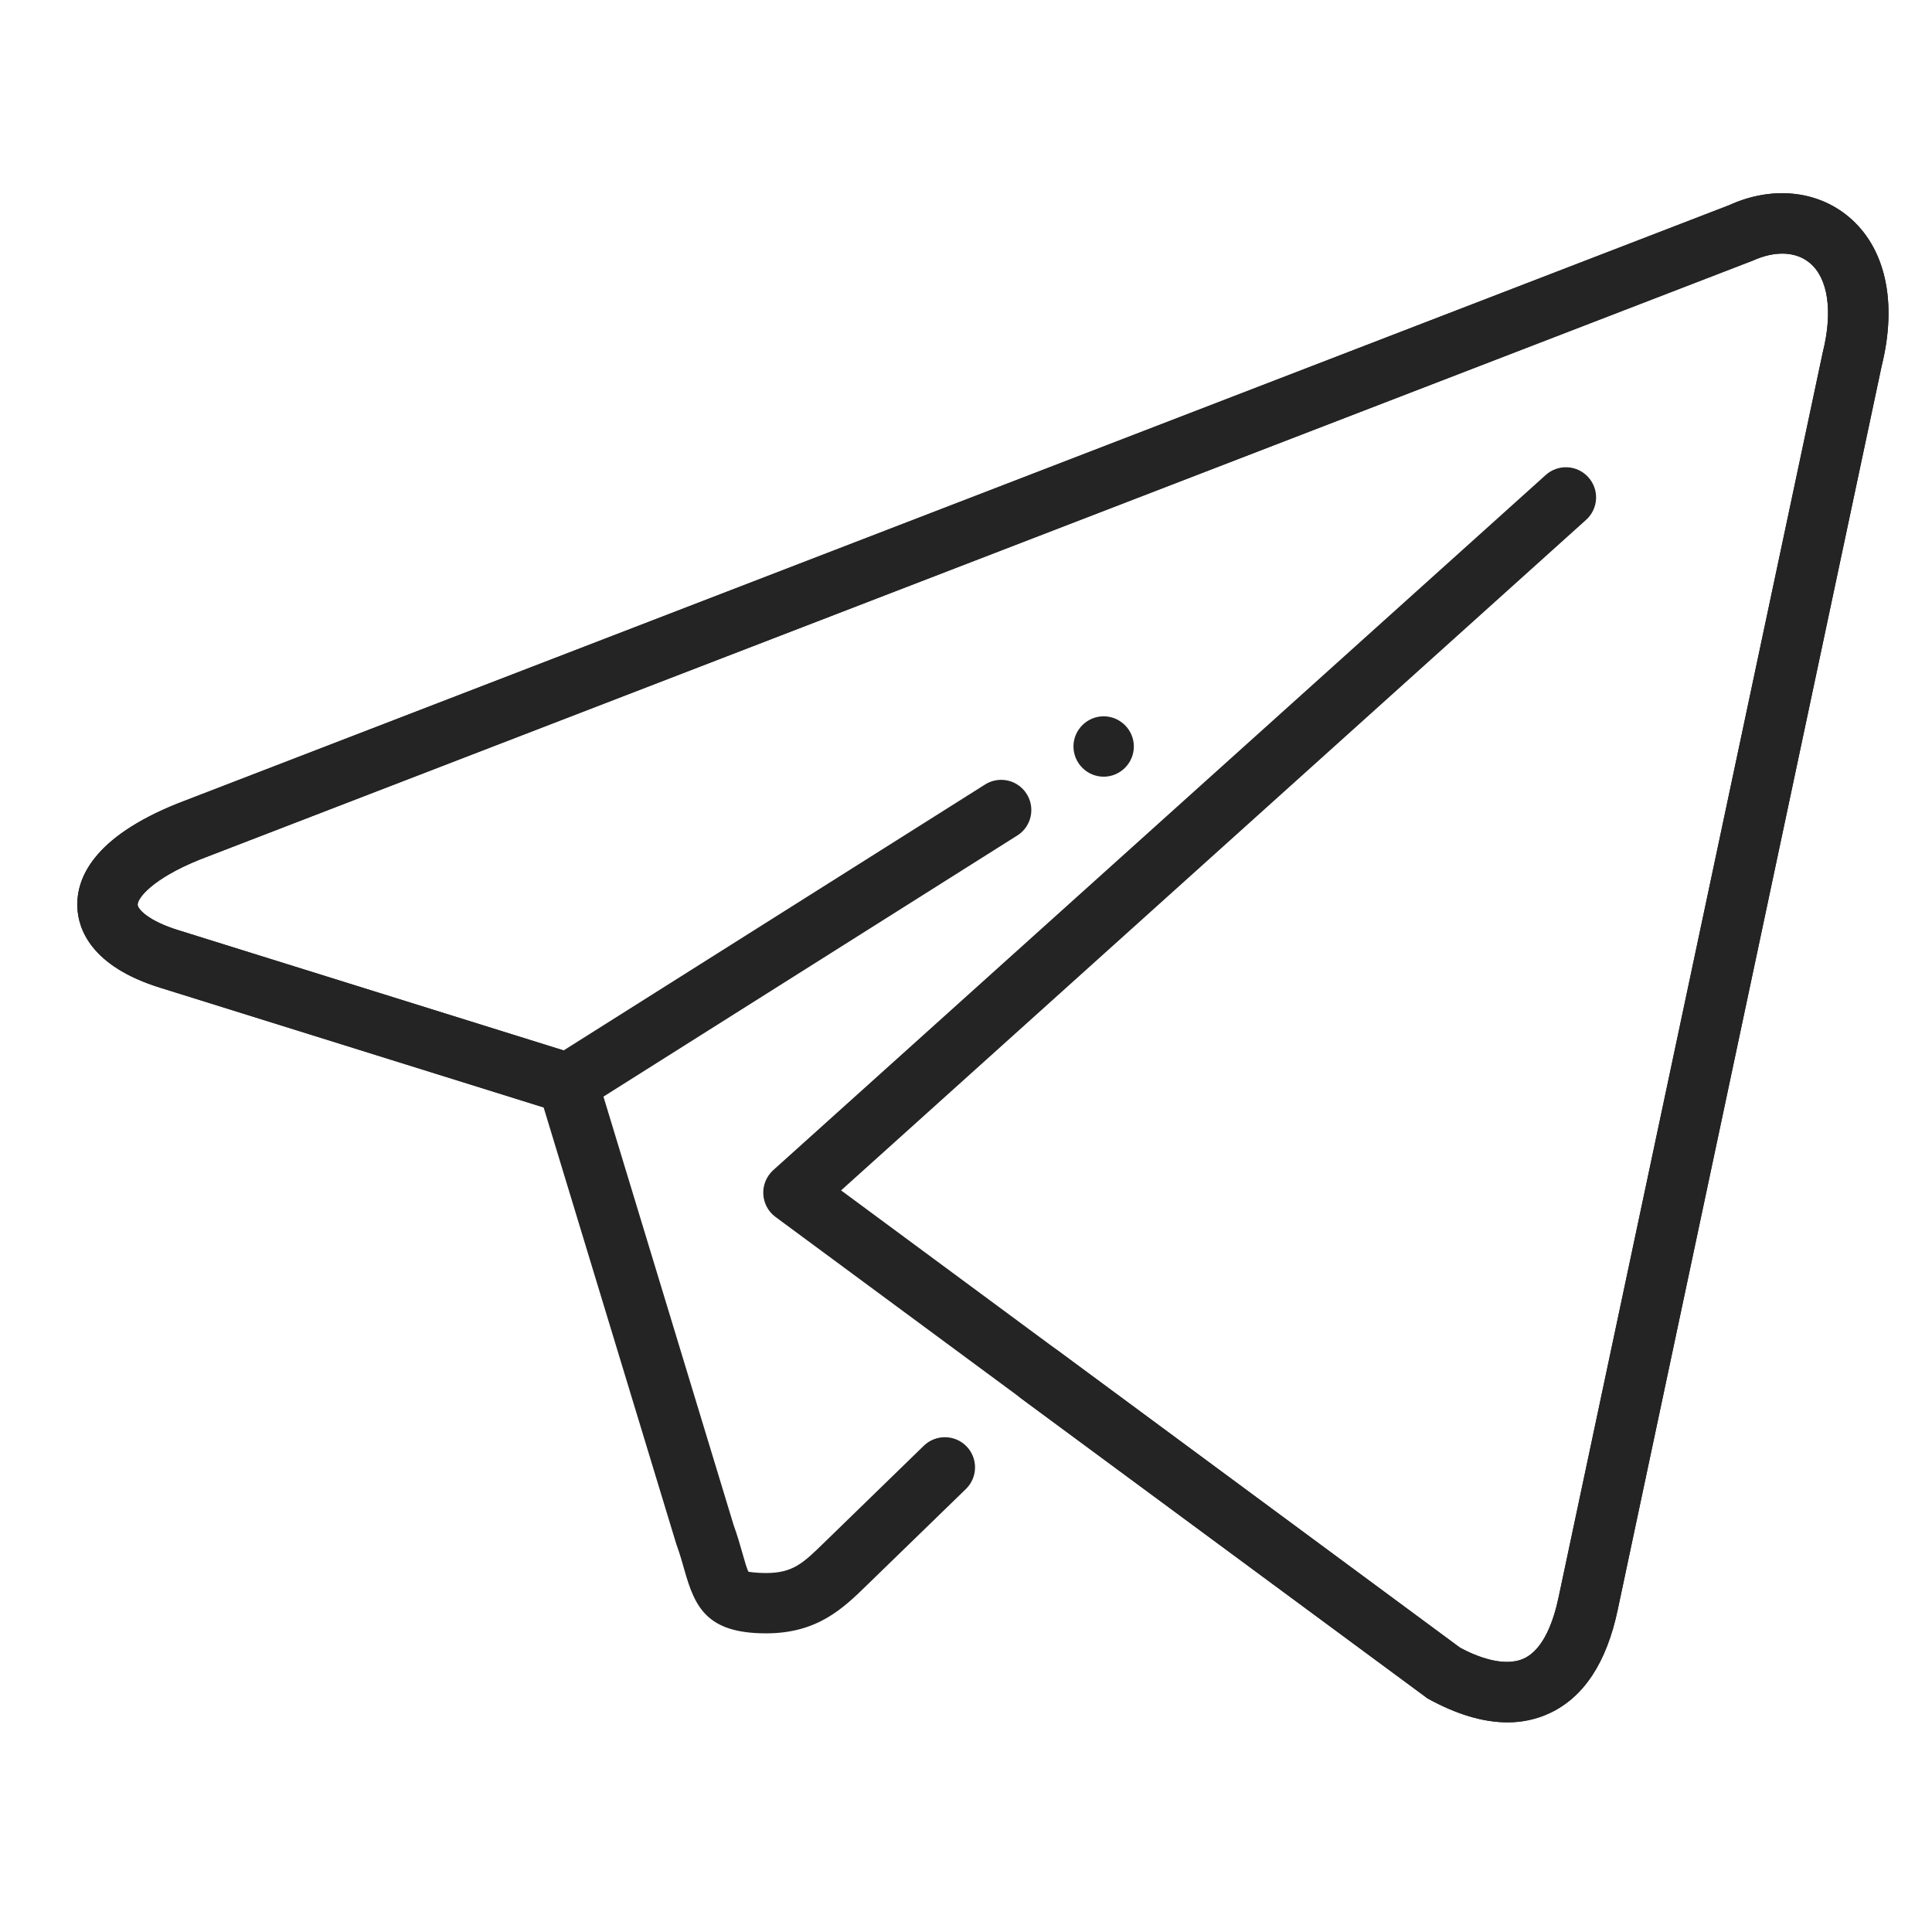 <?xml version="1.0" encoding="UTF-8"?> <svg xmlns="http://www.w3.org/2000/svg" width="50" height="50" viewBox="0 0 50 50" fill="none"><path d="M39.011 44.574C38.383 44.574 37.694 44.368 36.948 43.957L20.069 31.494C19.976 31.425 19.899 31.337 19.845 31.234C19.791 31.132 19.759 31.019 19.754 30.904C19.748 30.788 19.768 30.673 19.812 30.566C19.856 30.459 19.924 30.363 20.009 30.285L40.003 12.293C40.157 12.154 40.36 12.082 40.567 12.093C40.773 12.104 40.968 12.197 41.106 12.351C41.245 12.505 41.317 12.707 41.306 12.914C41.295 13.121 41.202 13.315 41.048 13.454L21.767 30.807L37.789 42.644C38.212 42.871 38.928 43.158 39.438 42.922C39.956 42.685 40.212 41.927 40.337 41.333L47.173 9.119C47.439 8.055 47.311 7.199 46.837 6.805C46.477 6.505 45.939 6.483 45.358 6.746L5.177 22.243C3.944 22.738 3.556 23.247 3.562 23.416C3.567 23.527 3.833 23.833 4.625 24.076L14.586 27.185L25.522 20.285C25.697 20.185 25.903 20.157 26.099 20.205C26.294 20.254 26.463 20.376 26.57 20.547C26.678 20.717 26.715 20.922 26.675 21.119C26.635 21.317 26.52 21.491 26.355 21.605L15.114 28.698C15.018 28.758 14.911 28.797 14.798 28.811C14.686 28.826 14.572 28.817 14.464 28.783L4.164 25.568C2.336 25.008 2.023 24.021 2.002 23.482C1.97 22.743 2.397 21.674 4.606 20.79L44.755 5.308C45.844 4.812 47.013 4.918 47.839 5.607C48.797 6.405 49.109 7.815 48.697 9.473L41.867 41.657C41.58 43.029 40.983 43.933 40.091 44.343C39.752 44.498 39.383 44.577 39.011 44.574Z" fill="#242424"></path><path d="M39.011 44.574C38.383 44.574 37.694 44.368 36.948 43.957L26.448 36.208C26.363 36.149 26.29 36.072 26.234 35.984C26.179 35.896 26.141 35.797 26.124 35.694C26.108 35.591 26.111 35.486 26.136 35.384C26.16 35.283 26.205 35.187 26.267 35.103C26.329 35.019 26.407 34.949 26.497 34.895C26.587 34.842 26.686 34.808 26.79 34.794C26.893 34.779 26.998 34.786 27.099 34.813C27.2 34.841 27.294 34.888 27.377 34.952L37.789 42.644C38.212 42.871 38.928 43.158 39.438 42.922C39.956 42.685 40.212 41.927 40.337 41.333L47.173 9.119C47.439 8.055 47.311 7.199 46.837 6.805C46.477 6.505 45.939 6.483 45.358 6.746L5.177 22.243C3.944 22.738 3.556 23.247 3.562 23.416C3.567 23.527 3.833 23.833 4.625 24.076L14.928 27.291C15.05 27.329 15.16 27.397 15.25 27.487C15.34 27.577 15.406 27.688 15.444 27.81L18.986 39.468C19.081 39.729 19.155 39.988 19.219 40.213C19.269 40.391 19.331 40.613 19.373 40.679C19.367 40.671 19.492 40.708 19.825 40.71C20.523 40.71 20.789 40.449 21.32 39.932L23.914 37.41C24.063 37.268 24.262 37.191 24.468 37.195C24.674 37.199 24.87 37.283 25.013 37.431C25.157 37.579 25.236 37.777 25.234 37.983C25.232 38.189 25.149 38.385 25.003 38.53L22.453 41.007C21.825 41.621 21.159 42.271 19.825 42.271C18.294 42.271 17.984 41.593 17.714 40.637C17.659 40.443 17.597 40.219 17.503 39.962L14.069 28.66L4.164 25.568C2.336 25.008 2.023 24.021 2.002 23.482C1.97 22.743 2.397 21.674 4.606 20.79L44.755 5.308C45.844 4.812 47.013 4.918 47.839 5.607C48.797 6.405 49.109 7.815 48.697 9.473L41.867 41.657C41.58 43.029 40.983 43.933 40.091 44.343C39.752 44.498 39.383 44.577 39.011 44.574Z" fill="#242424"></path><path d="M29.344 19.319C29.344 19.749 28.992 20.101 28.562 20.101C28.355 20.1 28.157 20.018 28.011 19.871C27.864 19.725 27.782 19.526 27.781 19.319C27.781 18.89 28.133 18.538 28.562 18.538C28.992 18.538 29.344 18.89 29.344 19.319Z" fill="#242424"></path></svg> 